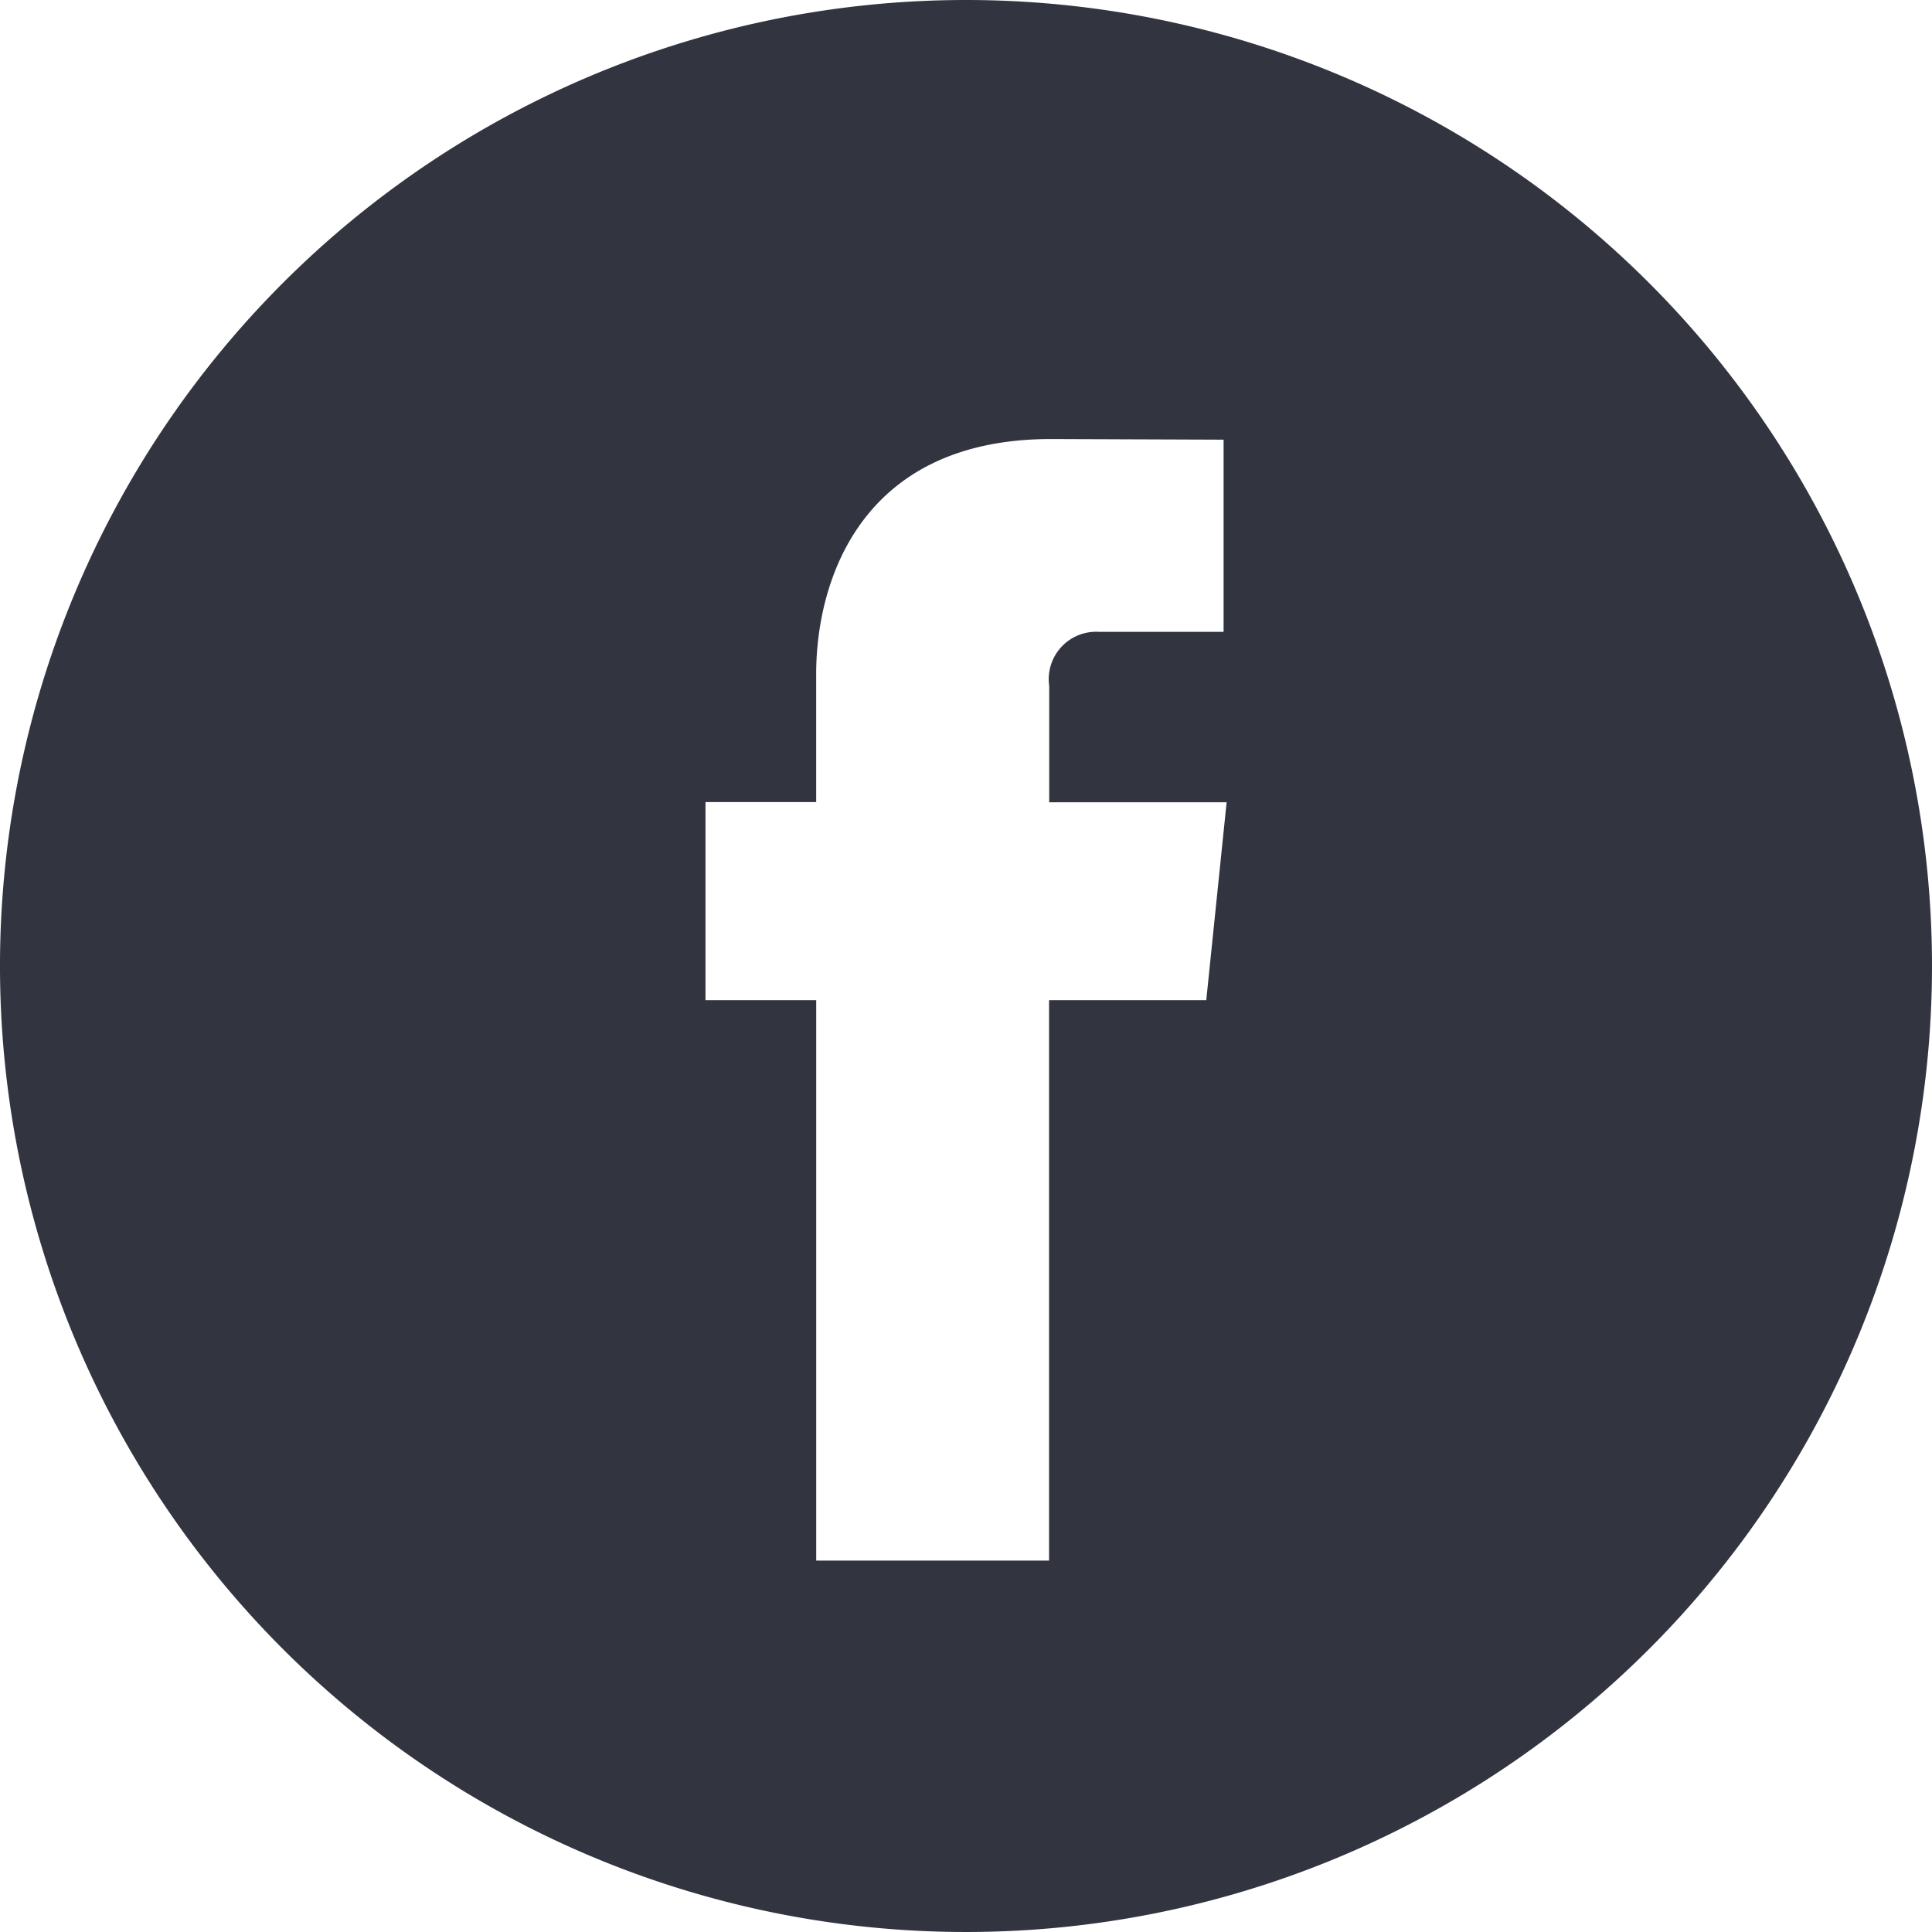 <svg xmlns="http://www.w3.org/2000/svg" viewBox="0 0 50.986 50.986">
    <defs>
        <style>
            .cls-1{fill:#323440;fill-rule:evenodd}
        </style>
    </defs>
    <path id="facebook-logo-button" d="M25.5.006A25.493 25.493 0 1 0 50.992 25.5 25.493 25.493 0 0 0 25.5.006zM31.84 26.4h-4.149v14.79h-6.145V26.4h-2.922v-5.228h2.921v-3.38c0-2.42 1.151-6.2 6.2-6.2l4.552.017v5.071h-3.302a1.251 1.251 0 0 0-1.3 1.428v3.07h4.682z" class="cls-1" transform="translate(-.006 -.006)"/>
</svg>
